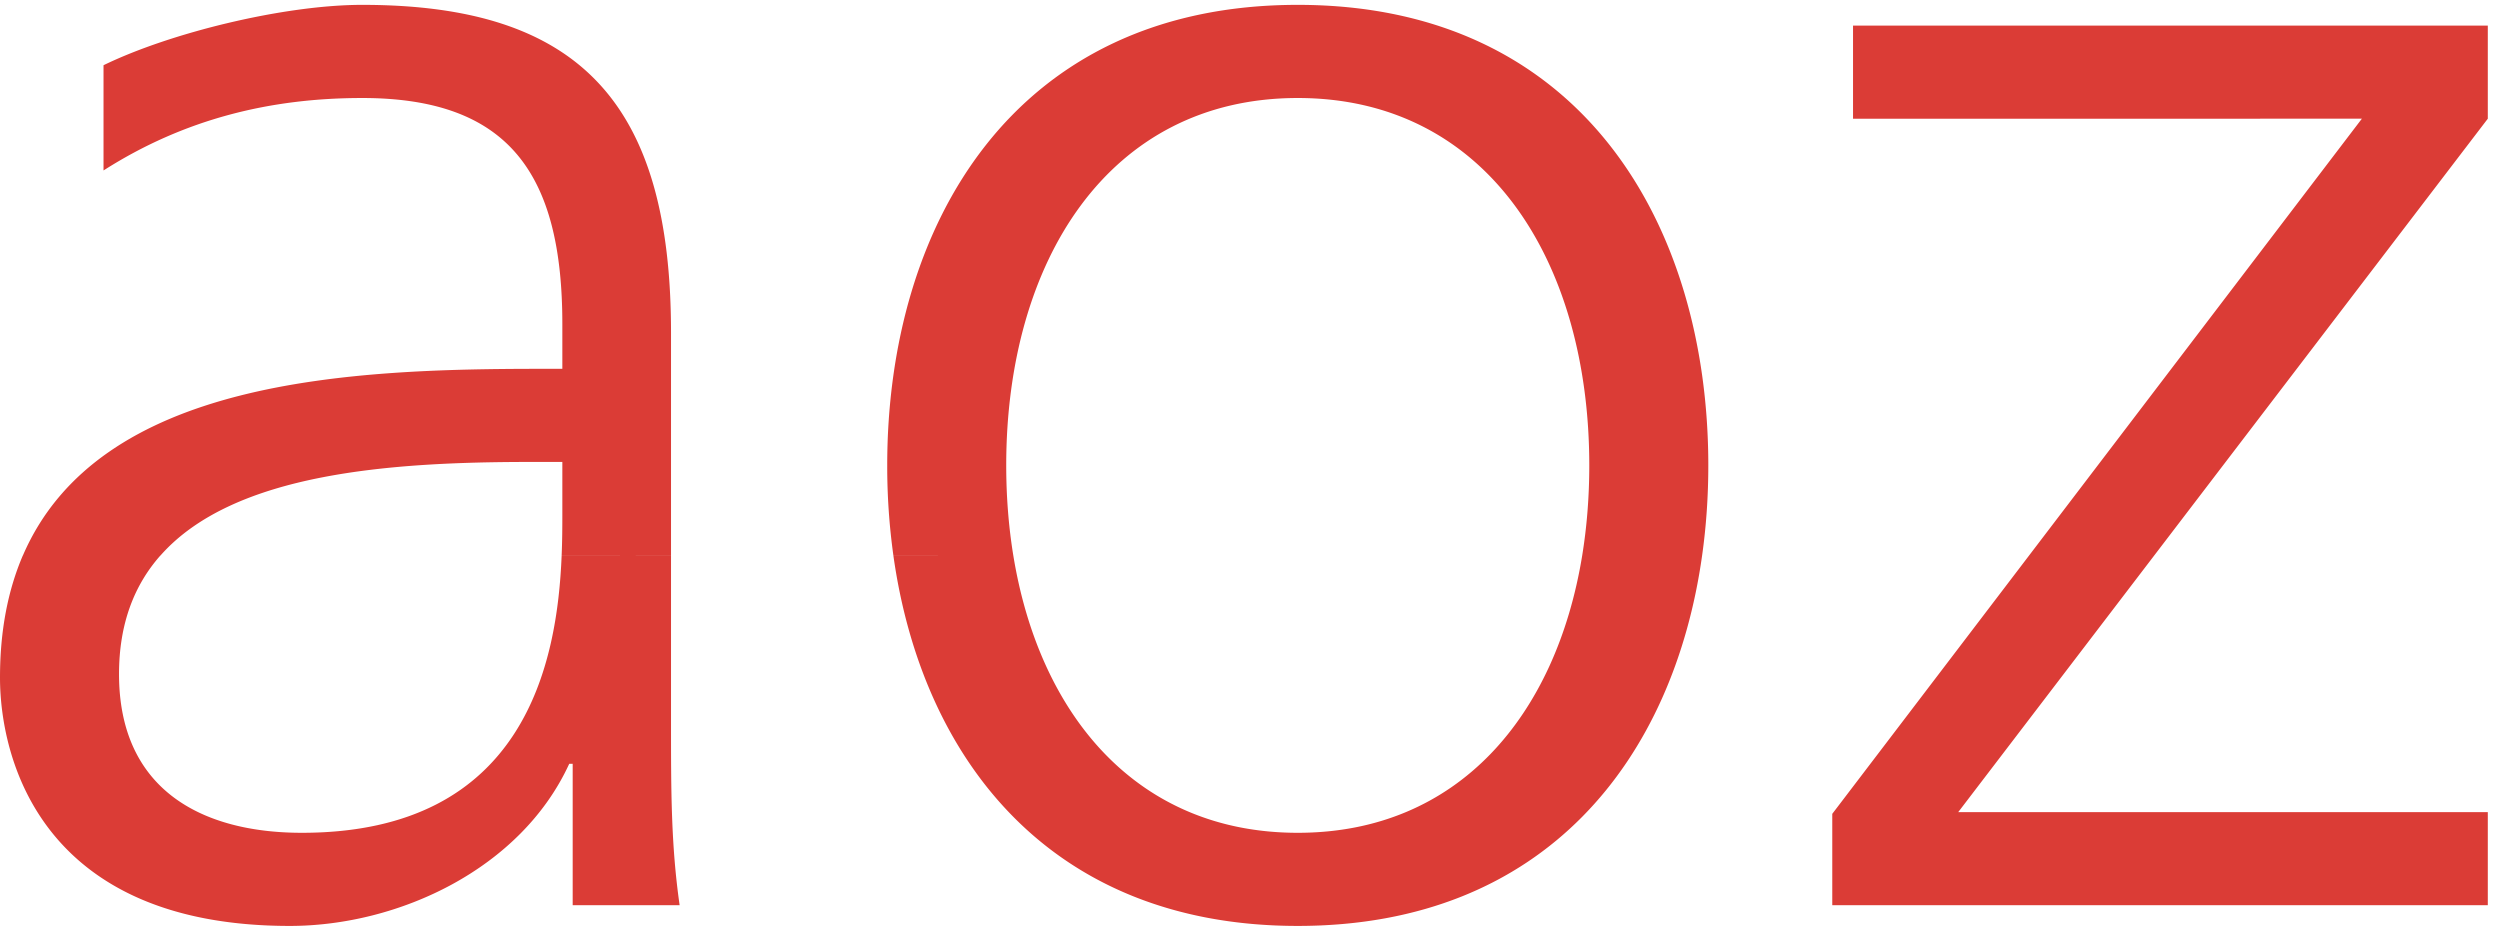 <?xml version="1.0" encoding="UTF-8"?>
<svg viewBox="0 0 108 40" preserveAspectRatio="xMidYMid meet" xmlns="http://www.w3.org/2000/svg"><g id="Page-1" fill="none" fill-rule="evenodd" stroke="none" stroke-width="1"><g id="aoz_3L_032-new" fill="#DB3C36"><path id="aoz" d="M.988 24c3.295-7.647 14.163-8.067 22.411-8.067h.894v-1.938c0-6.482-2.31-9.761-8.644-9.761-3.949 0-7.675.894-11.177 3.13V2.818C7.378 1.403 12.296.21 15.649.21c9.39 0 13.339 4.248 13.339 14.158V24l-4.725-.005c.027-.641.03-1.225.03-1.728v-2.311h-1.341c-5.997 0-12.846.447-16.021 4.044h-.004c-1.124 1.273-1.785 2.94-1.785 5.122 0 4.992 3.577 6.855 7.899 6.855 9.676 0 11.035-7.4 11.222-11.977l4.725.001v7.133c0 3.055 0 5.364.372 7.972h-4.62v-6.11h-.149C22.504 37.542 17.213 40 12.519 40 1.714 40 0 32.698 0 29.27c0-2.053.352-3.791.985-5.27h.003zm41.06-.001l-3.454-.003a27.934 27.934 0 0 1-.266-3.891C38.328 9.748 43.768.21 56.063.21c12.295 0 17.736 9.538 17.736 19.895 0 1.317-.088 2.62-.268 3.895-1.227 8.735-6.737 16-17.468 16-10.732 0-16.242-7.267-17.469-16l3.454-.001zm1.727-.001c1.127 6.898 5.344 11.979 12.288 11.979S67.224 30.896 68.351 24l2.072-.001-2.072-.001c.203-1.245.306-2.549.306-3.893 0-8.793-4.397-15.871-12.594-15.871s-12.594 7.078-12.594 15.871c0 1.343.103 2.647.306 3.893zm35.379 15.108v-3.948l22.879-30.03H80.051V1.105h27.422v4.023L84.596 35.083h22.877v4.023H79.154z"/></g></g></svg>
